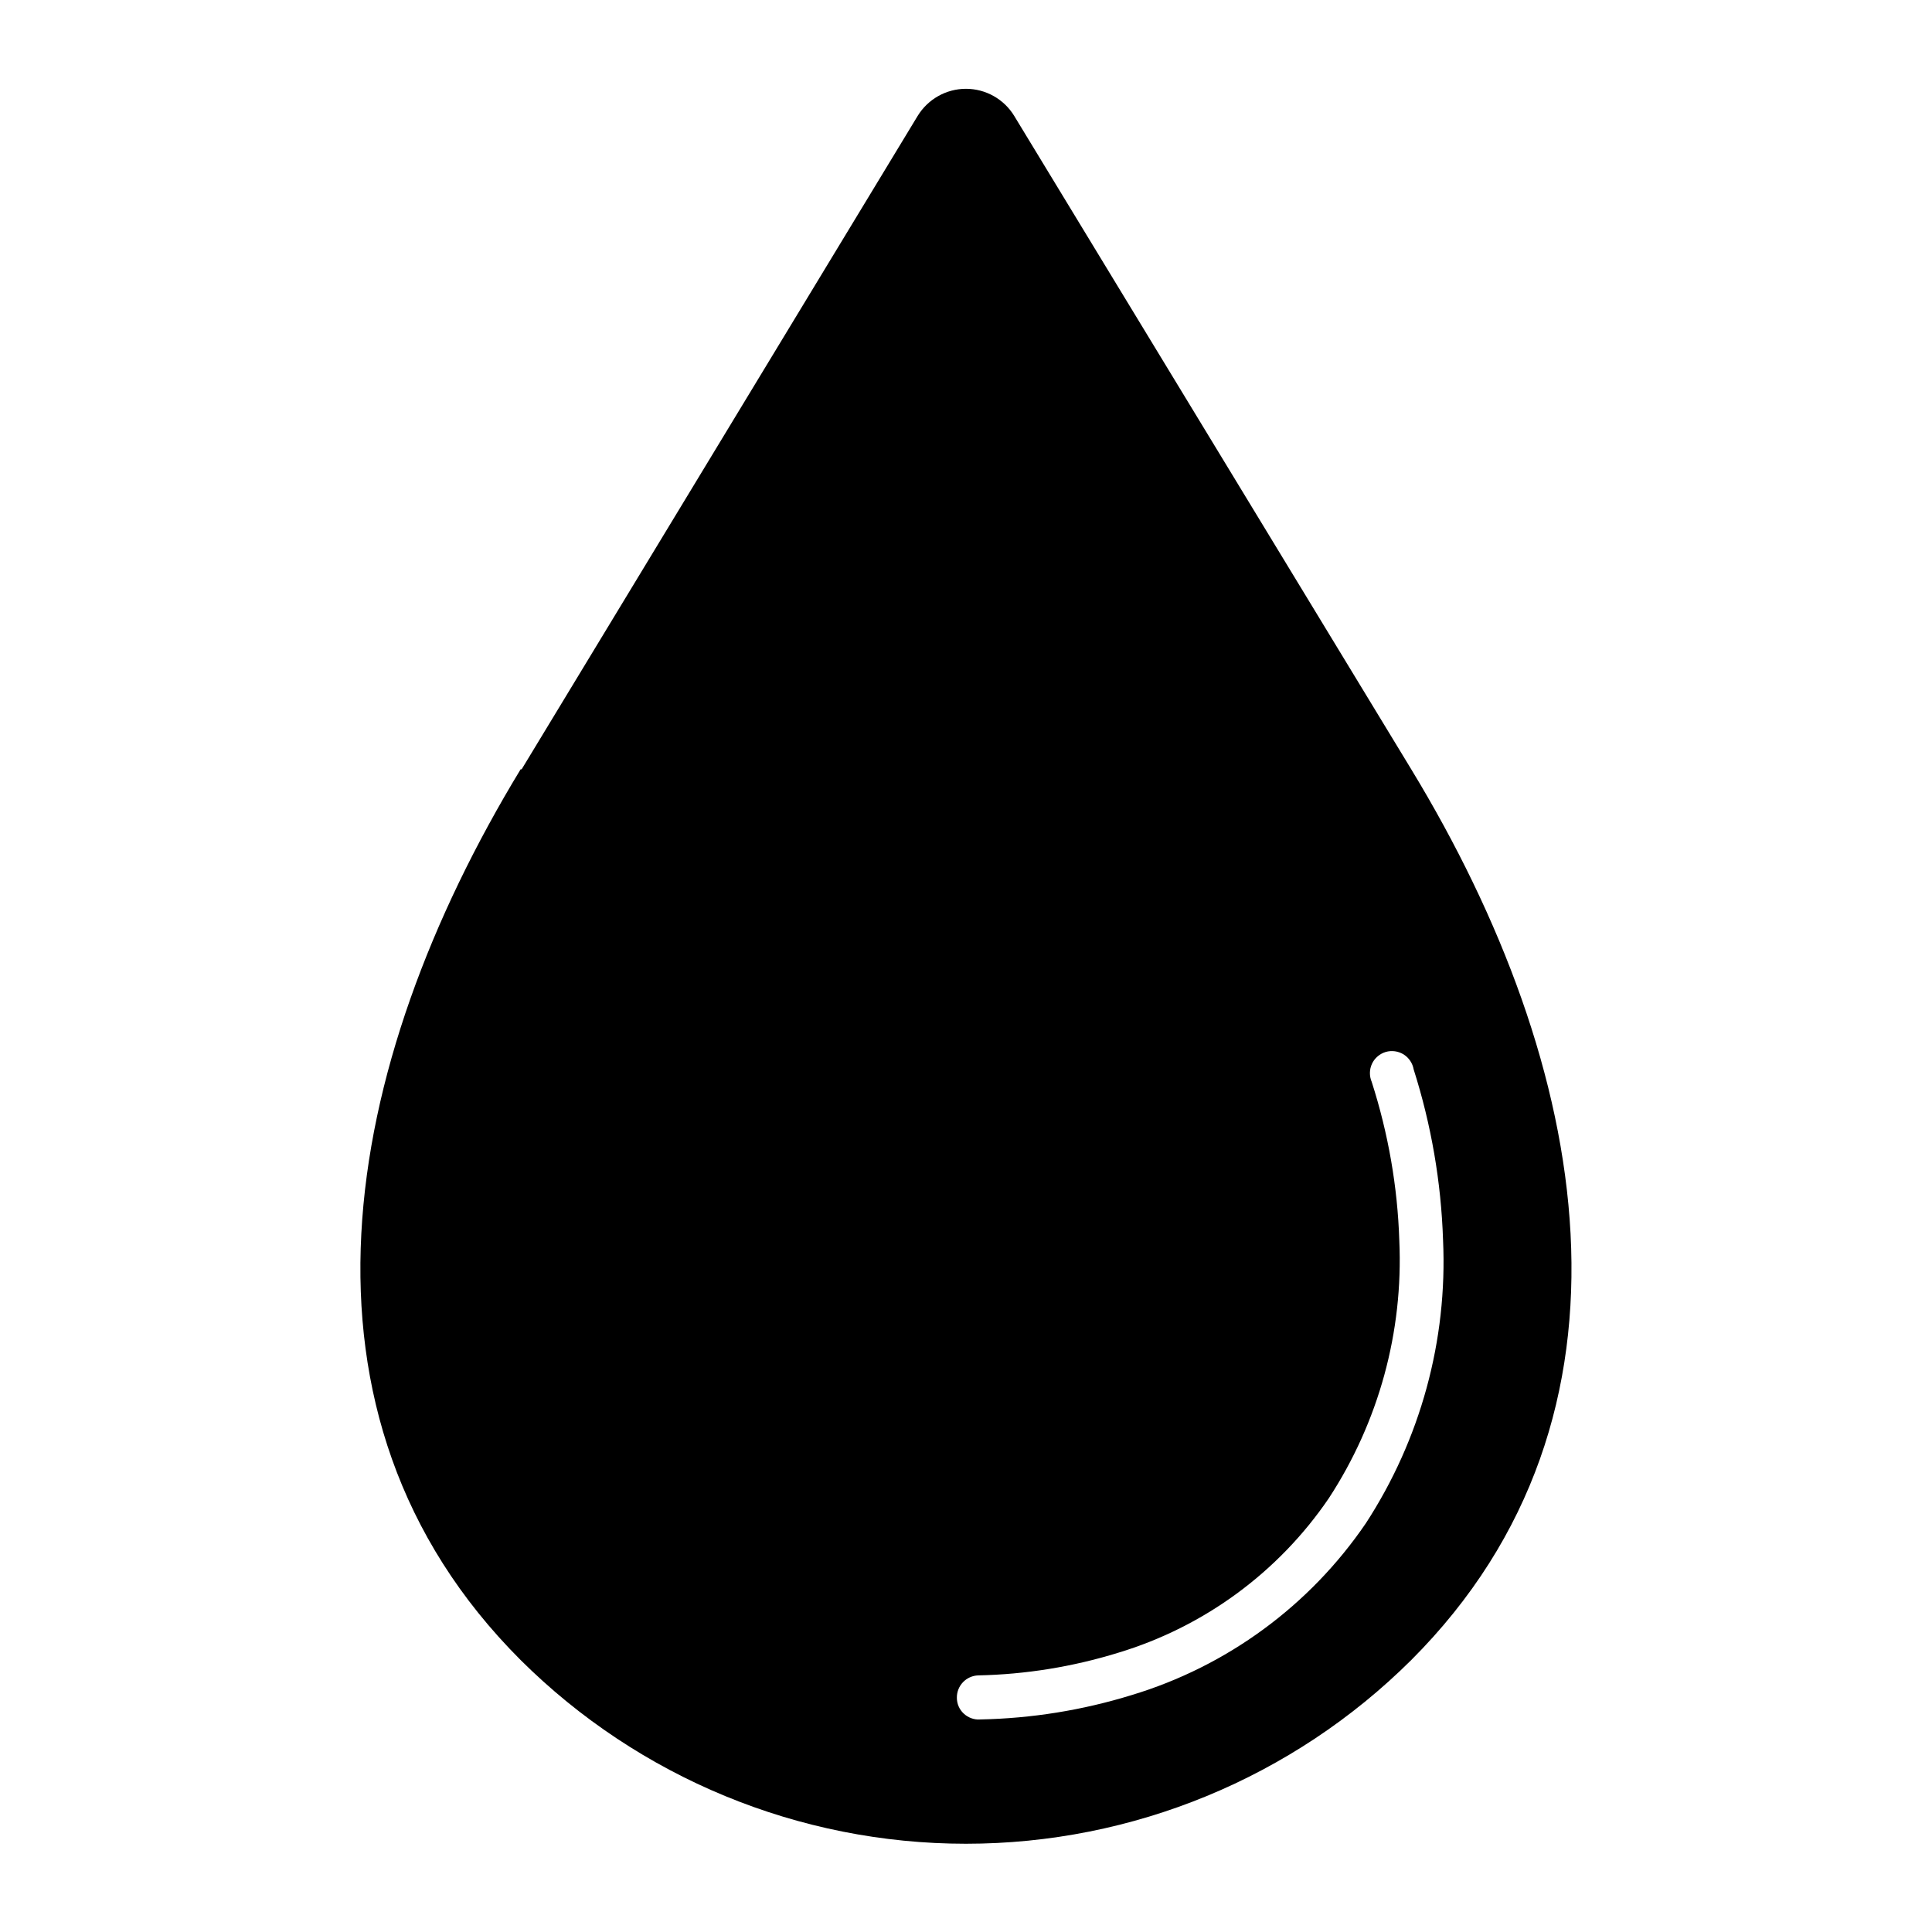 <?xml version="1.0" encoding="UTF-8"?>
<svg width="128pt" height="128pt" version="1.1" viewBox="0 0 128 128" xmlns="http://www.w3.org/2000/svg">
 <path d="m34.559 50.969 26.238-43.289c0.68-1.113 1.895-1.797 3.199-1.797 1.305 0 2.519 0.68 3.199 1.797l26.305 43.289c11.914 19.609 16.23 42.781 0 59.012-7.84 7.797-18.449 12.172-29.504 12.172-11.055 0-21.664-4.375-29.504-12.172-16.23-16.23-11.914-39.398 0-59.012zm30.375 62.949c3.406-0.066 6.781-0.609 10.035-1.613 6.32-1.906 11.797-5.922 15.516-11.375 3.625-5.566 5.422-12.129 5.121-18.766-0.125-3.84-0.781-7.644-1.945-11.305-0.07-0.41-0.309-0.773-0.664-1-0.355-0.219-0.789-0.281-1.191-0.164-0.398 0.121-0.734 0.406-0.91 0.785-0.176 0.379-0.18 0.816-0.016 1.199 1.094 3.406 1.715 6.945 1.828 10.52 0.27 6.039-1.363 12.004-4.672 17.066-3.344 4.91-8.273 8.523-13.965 10.238-3 0.926-6.113 1.43-9.254 1.496-0.801 0.023-1.434 0.684-1.422 1.484 0 0.398 0.164 0.781 0.461 1.051 0.289 0.27 0.68 0.41 1.074 0.387z" fill-rule="evenodd"/>
</svg>
